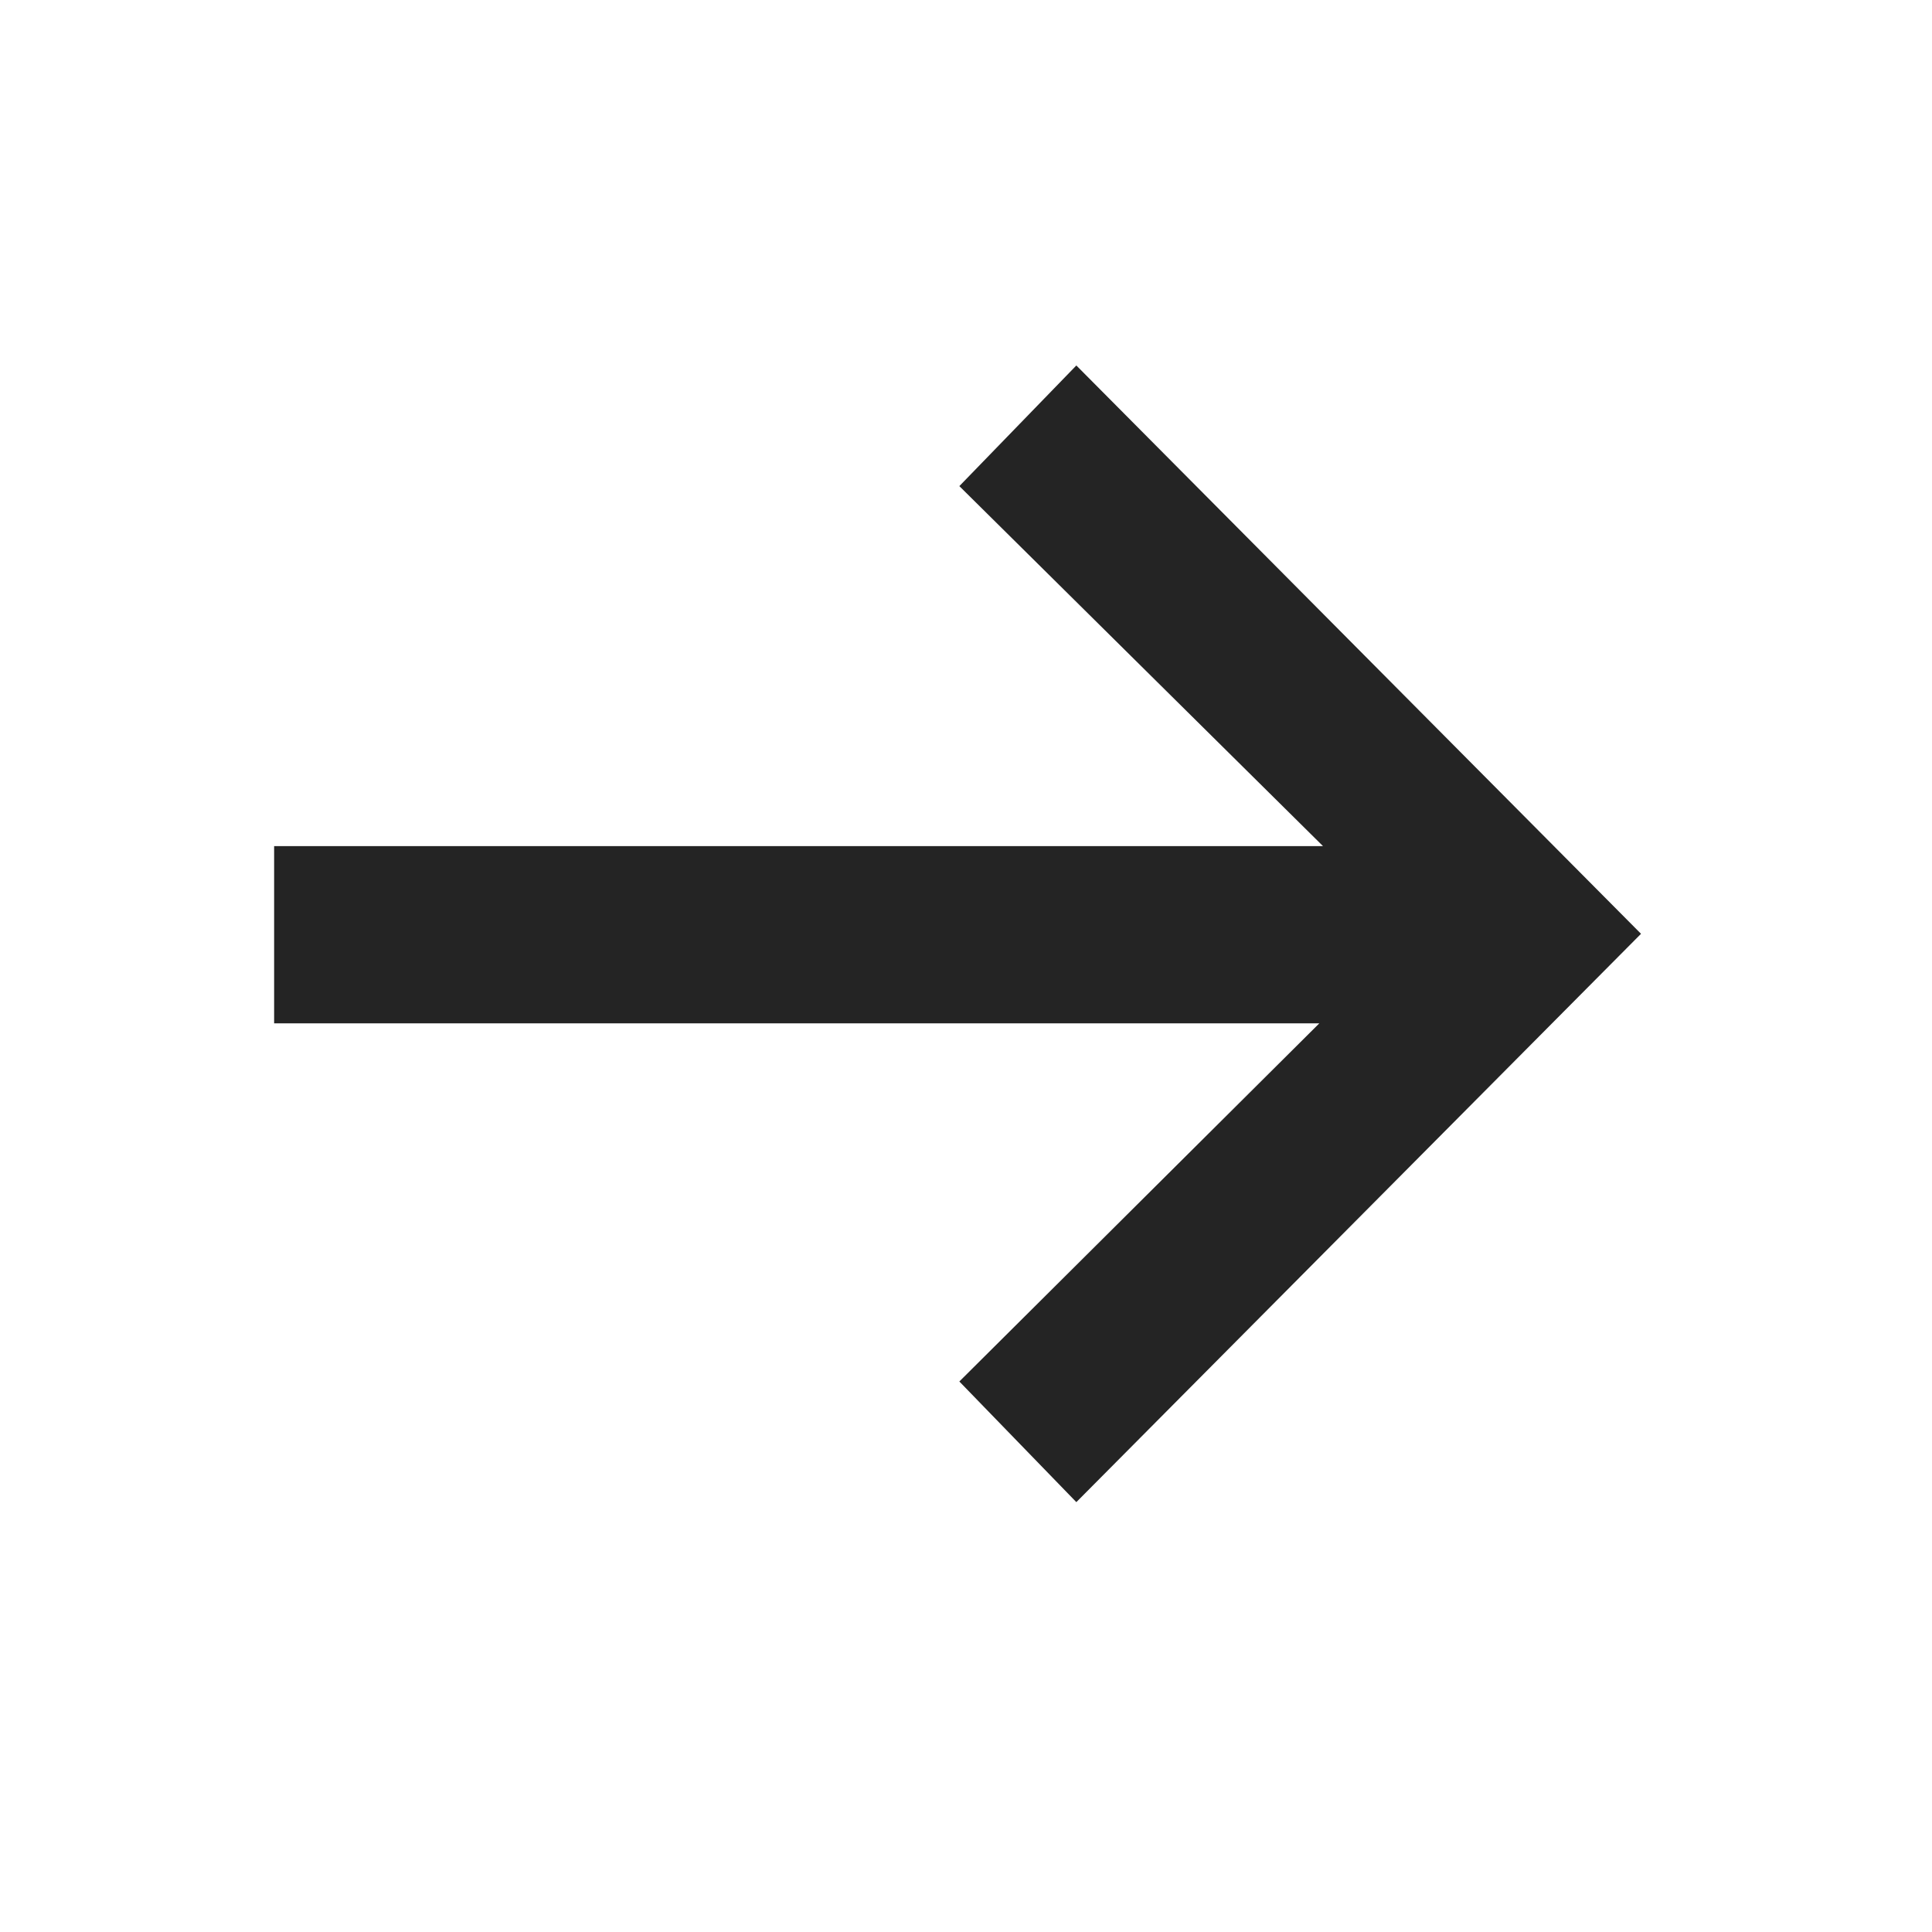 <?xml version="1.0" encoding="UTF-8"?> <svg xmlns="http://www.w3.org/2000/svg" width="18" height="18" viewBox="0 0 18 18" fill="none"> <path d="M10.028 3.405L8.938 4.529L12.326 7.883H2.554V9.534H12.292L8.938 12.871L10.028 13.995L15.289 8.7L10.028 3.405Z" fill="#242424"></path> </svg> 